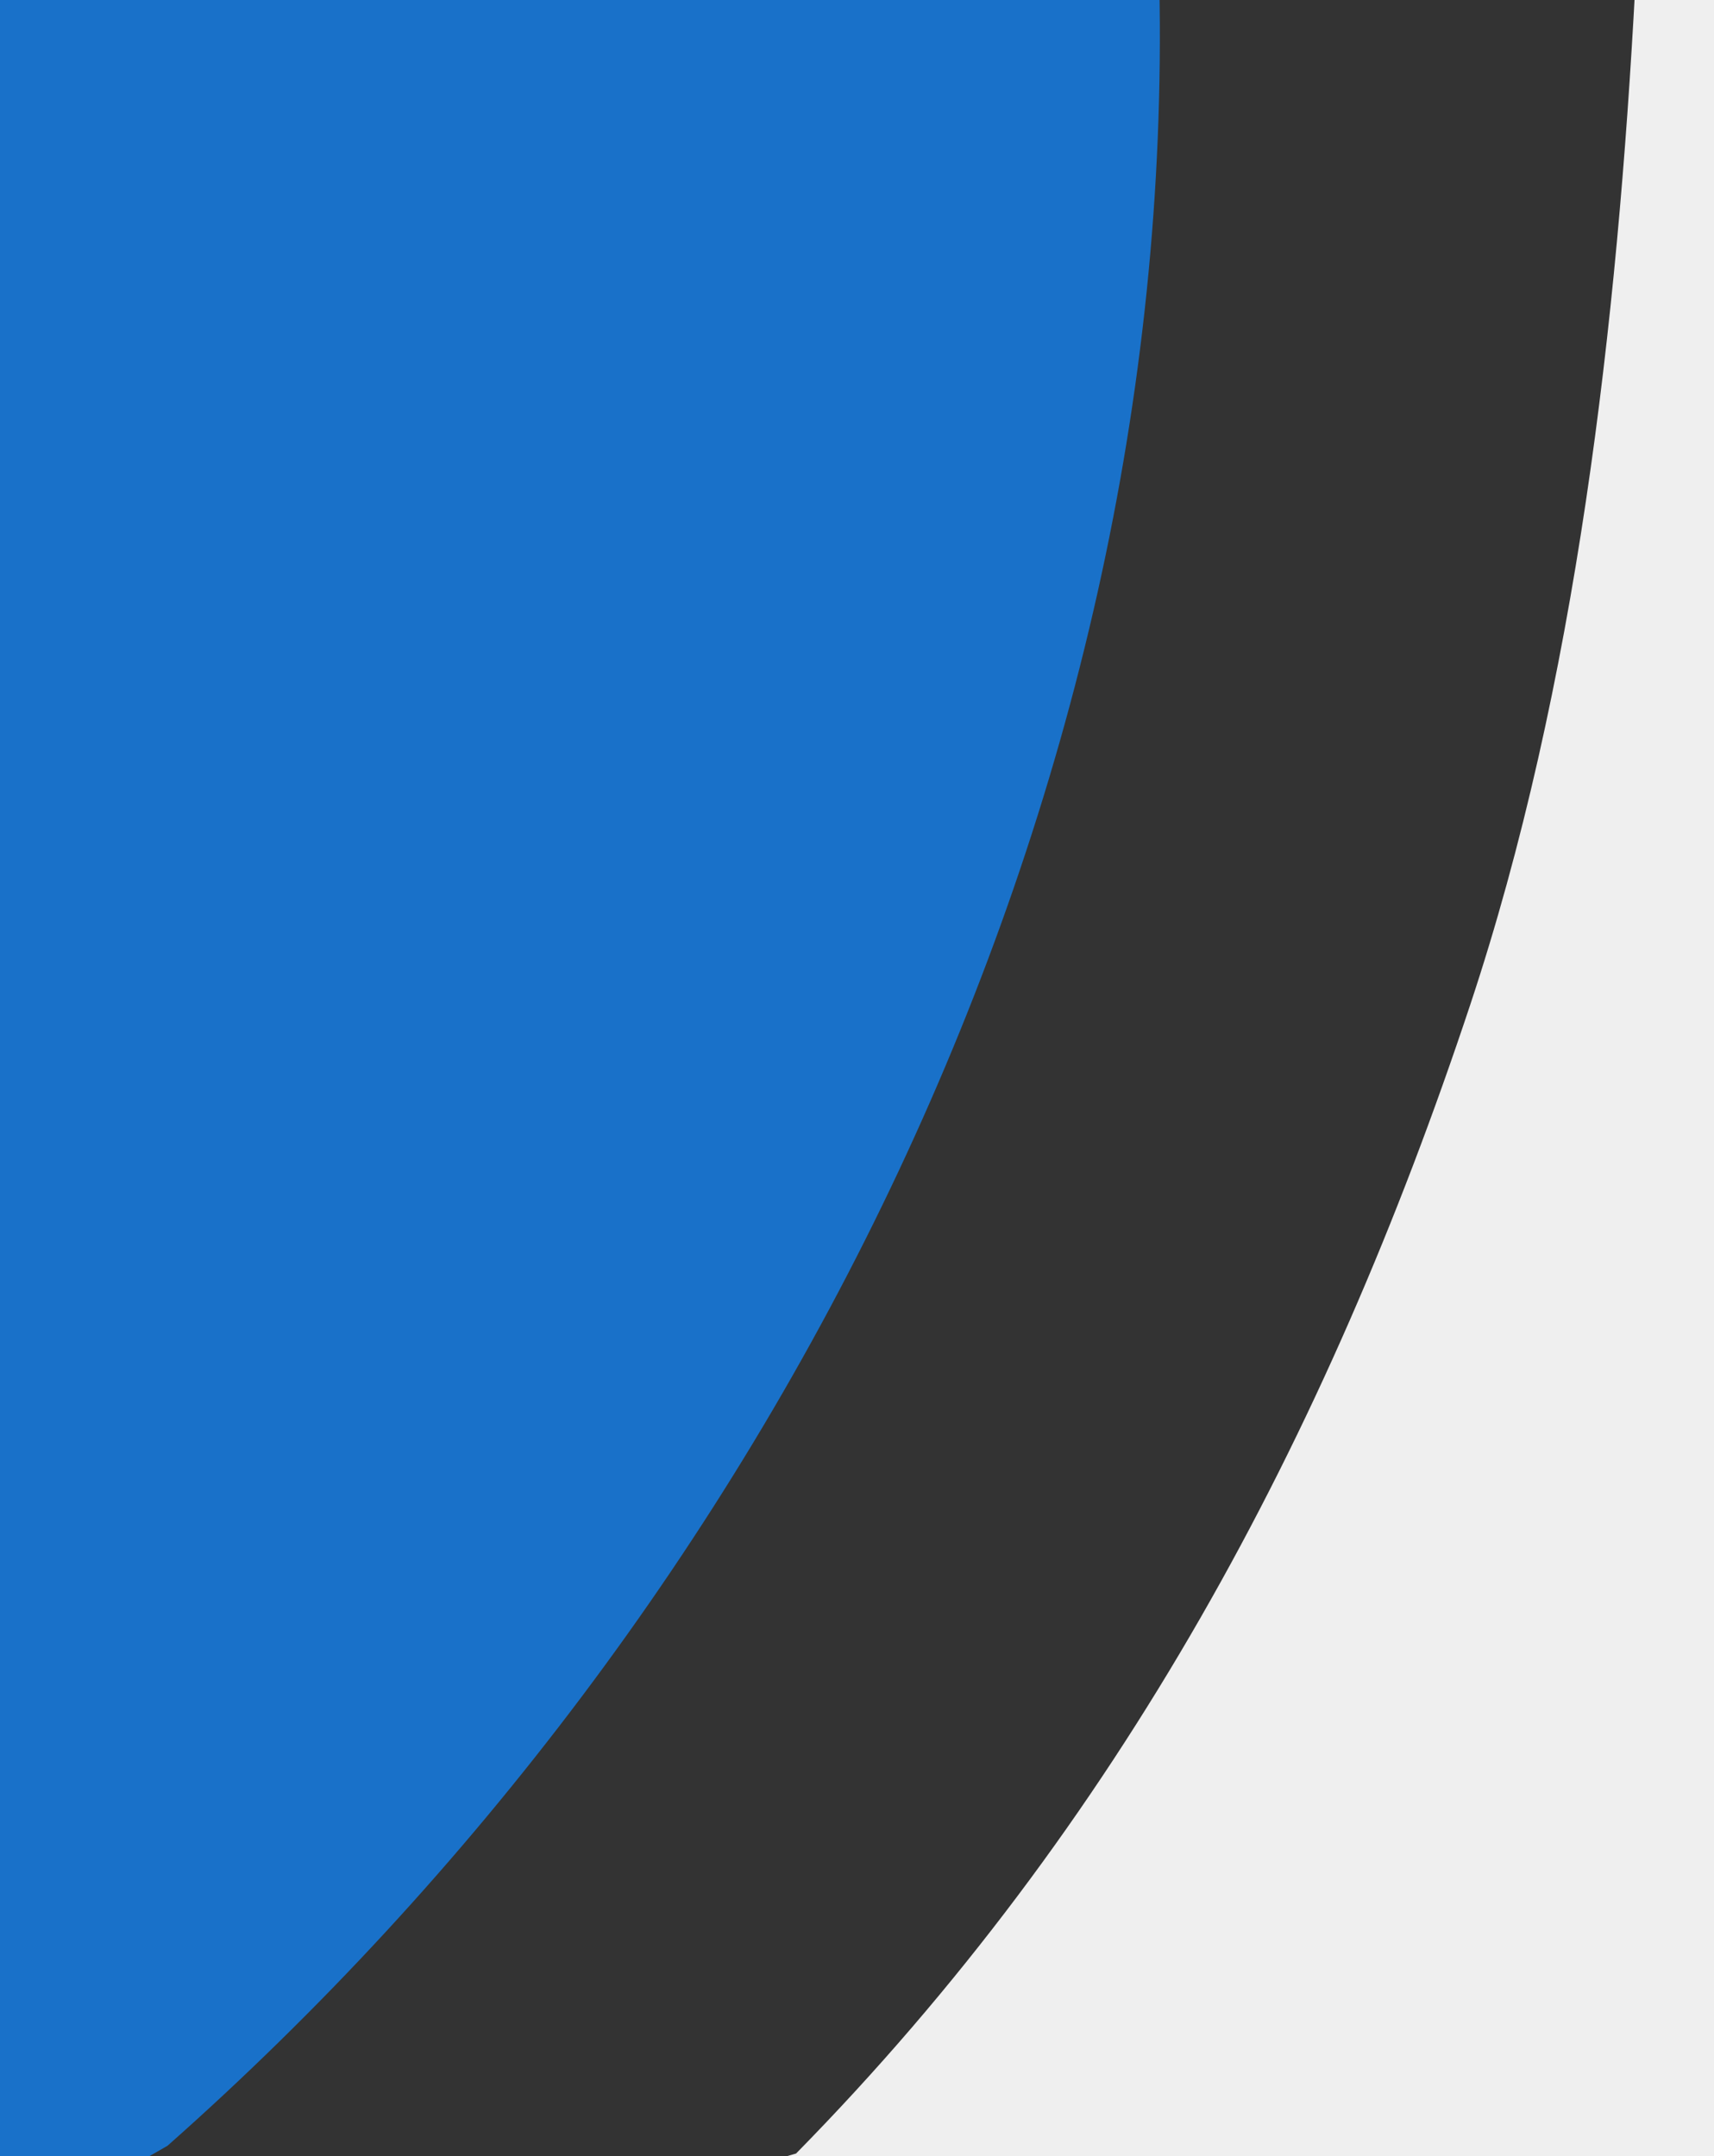 <?xml version="1.0" encoding="UTF-8" standalone="no"?>
<!-- Created with Inkscape (http://www.inkscape.org/) -->

<svg
   version="1.1"
   id="svg3148"
   width="155"
   height="195"
   viewBox="0 0 155 195"
   sodipodi:docname="contact_form_button.svg"
   inkscape:version="1.2.1 (9c6d41e410, 2022-07-14)"
   xmlns:inkscape="http://www.inkscape.org/namespaces/inkscape"
   xmlns:sodipodi="http://sodipodi.sourceforge.net/DTD/sodipodi-0.dtd"
   xmlns="http://www.w3.org/2000/svg"
   xmlns:svg="http://www.w3.org/2000/svg">
  <rect x="0" y="0" width="155" height="195" fill="#333333" stroke="none"/>
  <defs
     id="defs3152" />
  <sodipodi:namedview
     id="namedview3150"
     pagecolor="#ffffff"
     bordercolor="#000000"
     borderopacity="0.25"
     inkscape:showpageshadow="2"
     inkscape:pageopacity="0.0"
     inkscape:pagecheckerboard="0"
     inkscape:deskcolor="#d1d1d1"
     showgrid="false"
     inkscape:zoom="3.0351199"
     inkscape:cx="73.802686"
     inkscape:cy="99.831311"
     inkscape:window-width="1920"
     inkscape:window-height="1017"
     inkscape:window-x="-8"
     inkscape:window-y="-8"
     inkscape:window-maximized="1"
     inkscape:current-layer="g3154" />
  <g
     inkscape:groupmode="layer"
     inkscape:label="Image"
     id="g3154">
    <path
       style="fill:#1971c9;fill-opacity:1"
       d="M 104.839,-1.398 C 106.402,72.973 70.303,145.251 15.143,194.068 c -8.435,4.89 -19.921,10.848 -29.035,4.308 -7.303,-8.287 -8.012,-20.341 -9.152,-30.86 -0.8,-17.194 0.276,-34.498 -2.702,-51.548 -3.719,-37.461 -3.737,-76.069 6.591,-112.532 4.089,-12.072 7.458,-24.851 14.236,-35.657 11.081,-10.131 27.087,-7.093 40.734,-9.054 18.67,0.152 34.14,12.787 46.327,25.714 6.456,6.376 25.264,0.314 22.697,14.165 z"
       id="path4491" />
    <path
       style="fill:#efefef;fill-opacity:1"
       d="m 71.989,194.767 c 29.23,-29.756 47.989,-64.854 60.945,-103.831 9.619,-28.939 13.332,-61.811 14.951,-92.258 9.01,-22.085 39.107,2.903 35.359,21.035 -2.919,26.792 17.533,53.732 3.618,79.494 -11.623,22.351 -4.948,47.098 -6.535,70.787 -0.025,21.679 -12.556,48.686 -37.9,46.624 -21.583,-3.276 -42.946,-8.086 -64.732,-10.78 -5.85,-1.576 -11.521,-4.122 -16.188,-8.042"
       id="path4493"
       sodipodi:nodetypes="csccccccc" />
  </g>
</svg>
